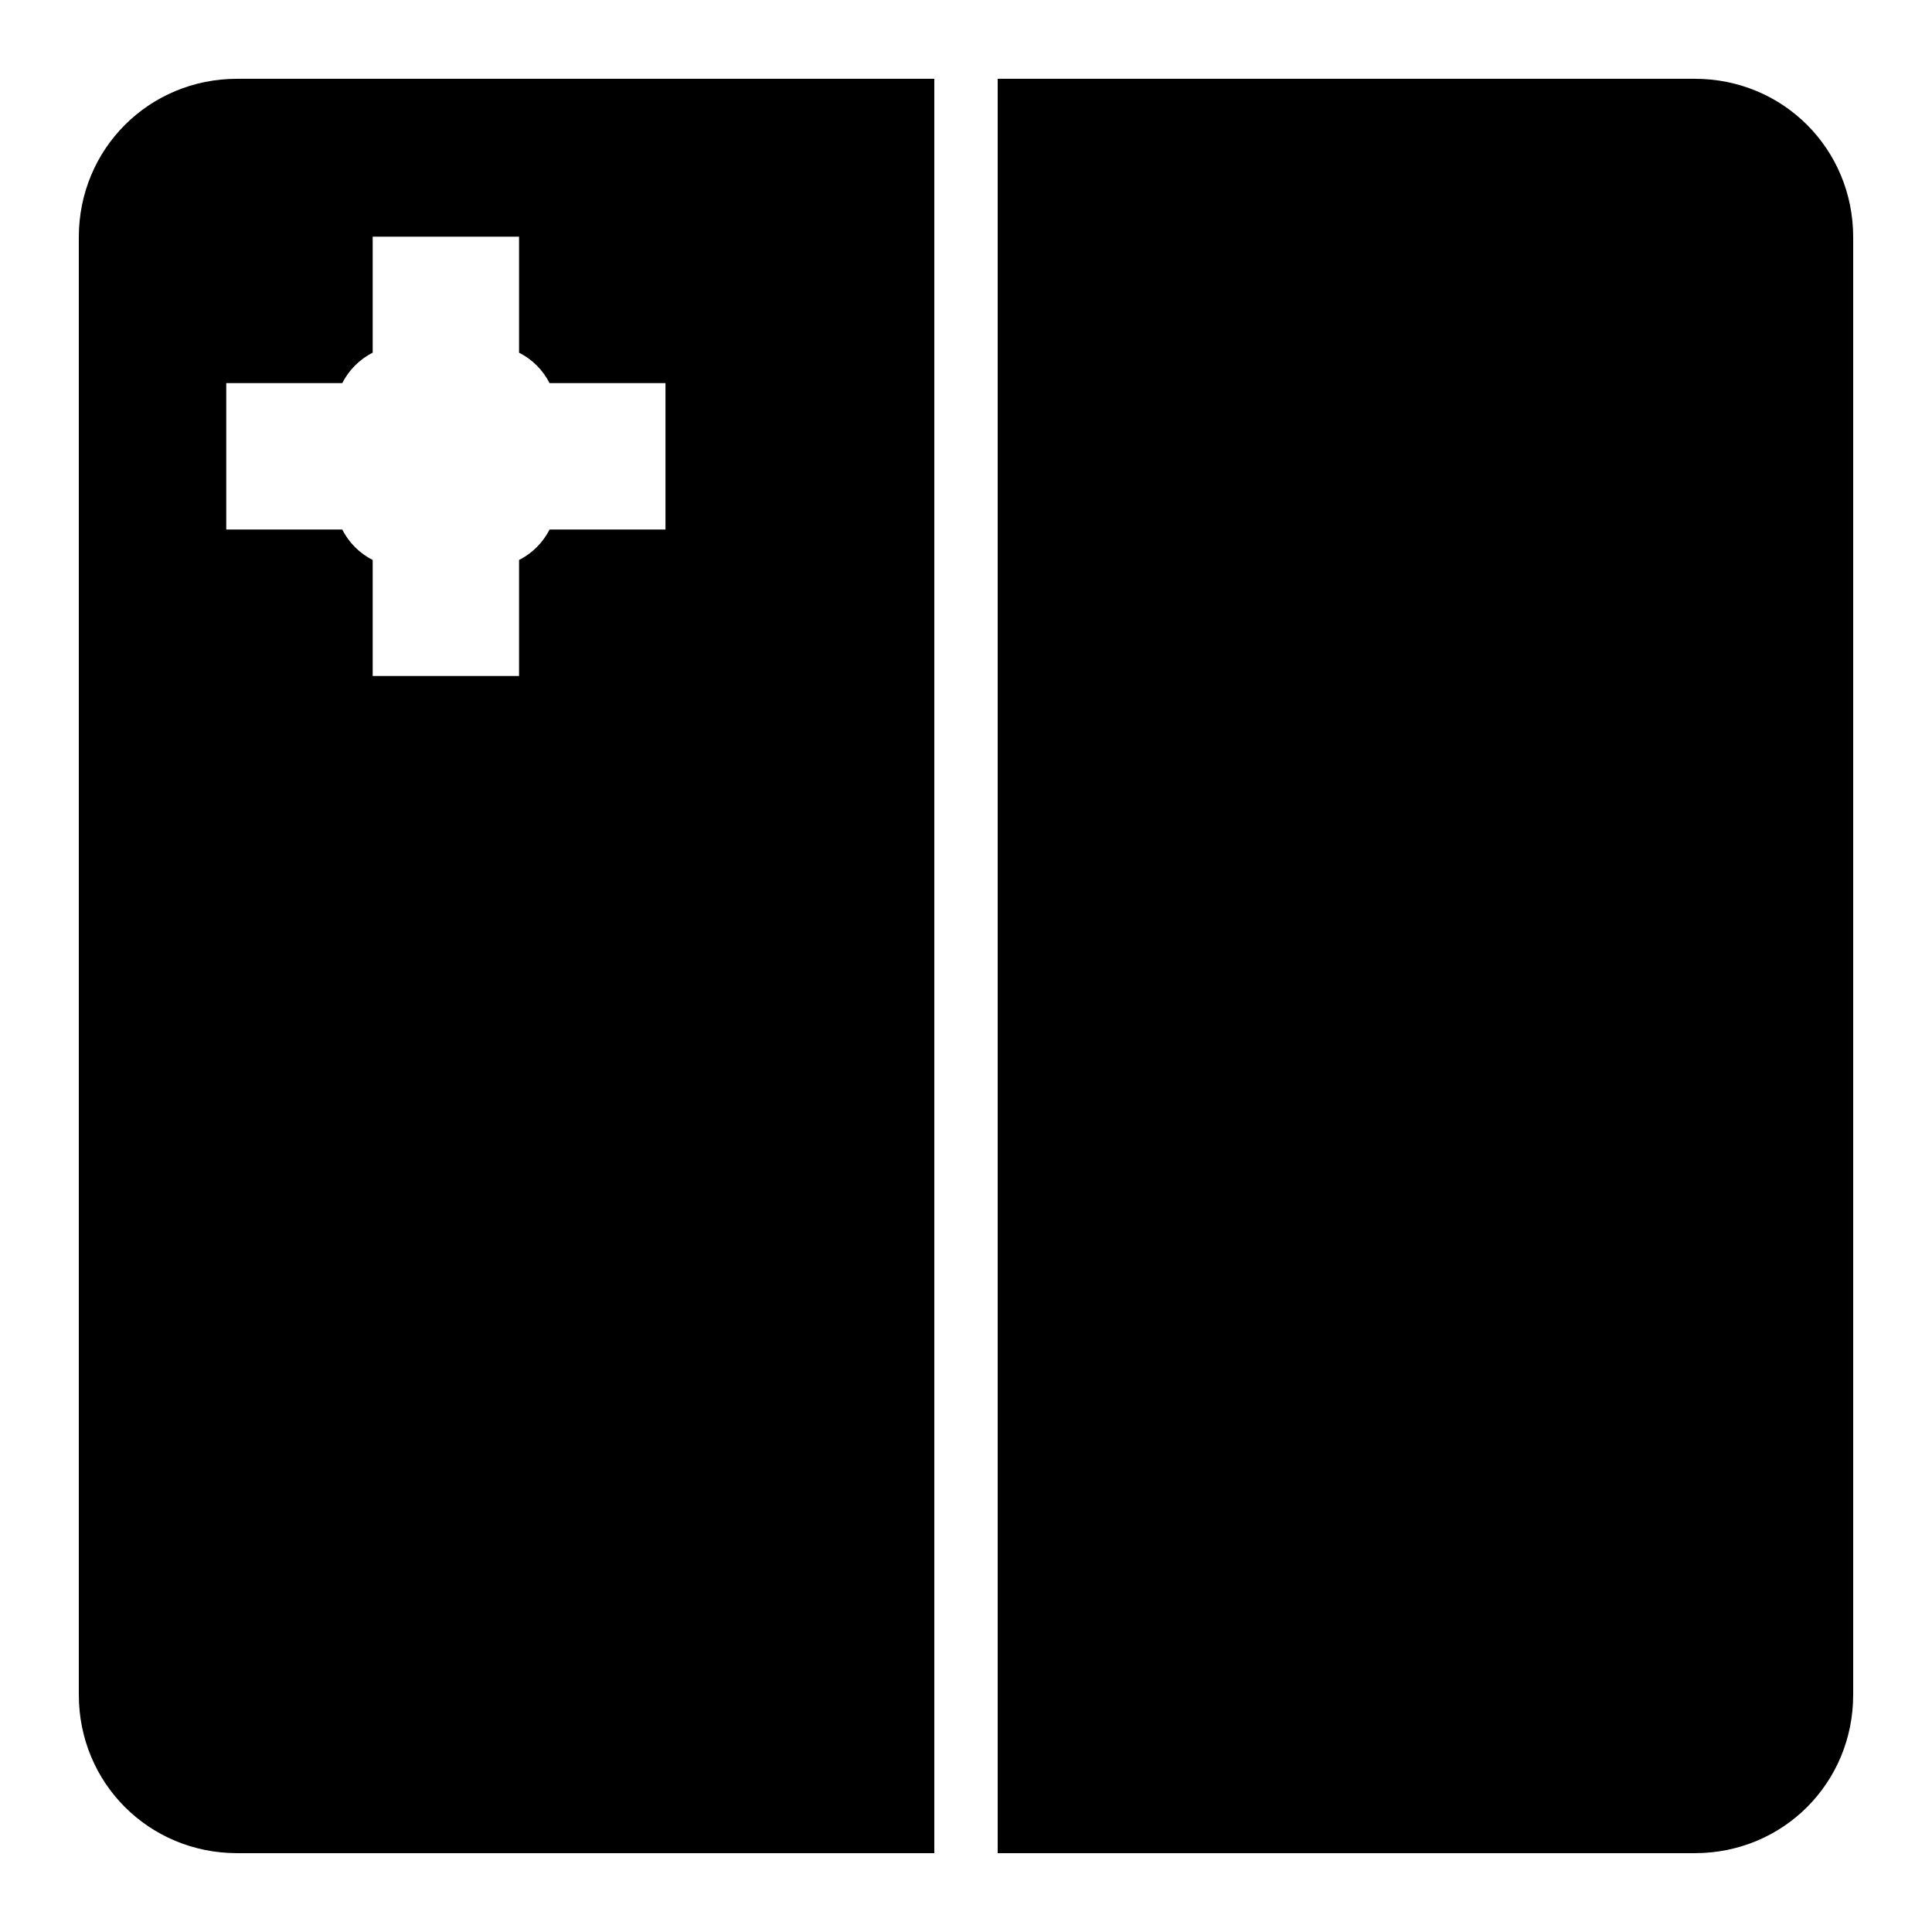 <?xml version="1.0" encoding="UTF-8"?>
<!-- Uploaded to: ICON Repo, www.svgrepo.com, Generator: ICON Repo Mixer Tools -->
<svg fill="#000000" width="800px" height="800px" version="1.1" viewBox="144 144 512 512" xmlns="http://www.w3.org/2000/svg">
 <g fill-rule="evenodd">
  <path d="m206.87 164.88c-23.402 0-41.984 18.582-41.984 41.984v386.26c0 23.406 18.582 41.984 41.984 41.984h184.73v-470.23zm35.895 41.84h38.789v30.75c1.758 0.879 3.348 2.039 4.691 3.383s2.508 2.914 3.383 4.676h30.73v38.805h-30.73c-0.875 1.758-2.039 3.332-3.383 4.676s-2.934 2.512-4.691 3.383v30.75h-38.789v-30.75c-1.758-0.879-3.328-2.039-4.672-3.383s-2.504-2.918-3.383-4.676h-30.75v-38.805h30.75c0.879-1.762 2.039-3.332 3.383-4.676s2.914-2.512 4.672-3.383z"/>
  <path d="m408.4 164.88h184.73c23.402 0 41.984 18.578 41.984 41.984v386.26c0 23.402-18.578 41.984-41.984 41.984h-184.73z"/>
 </g>
</svg>